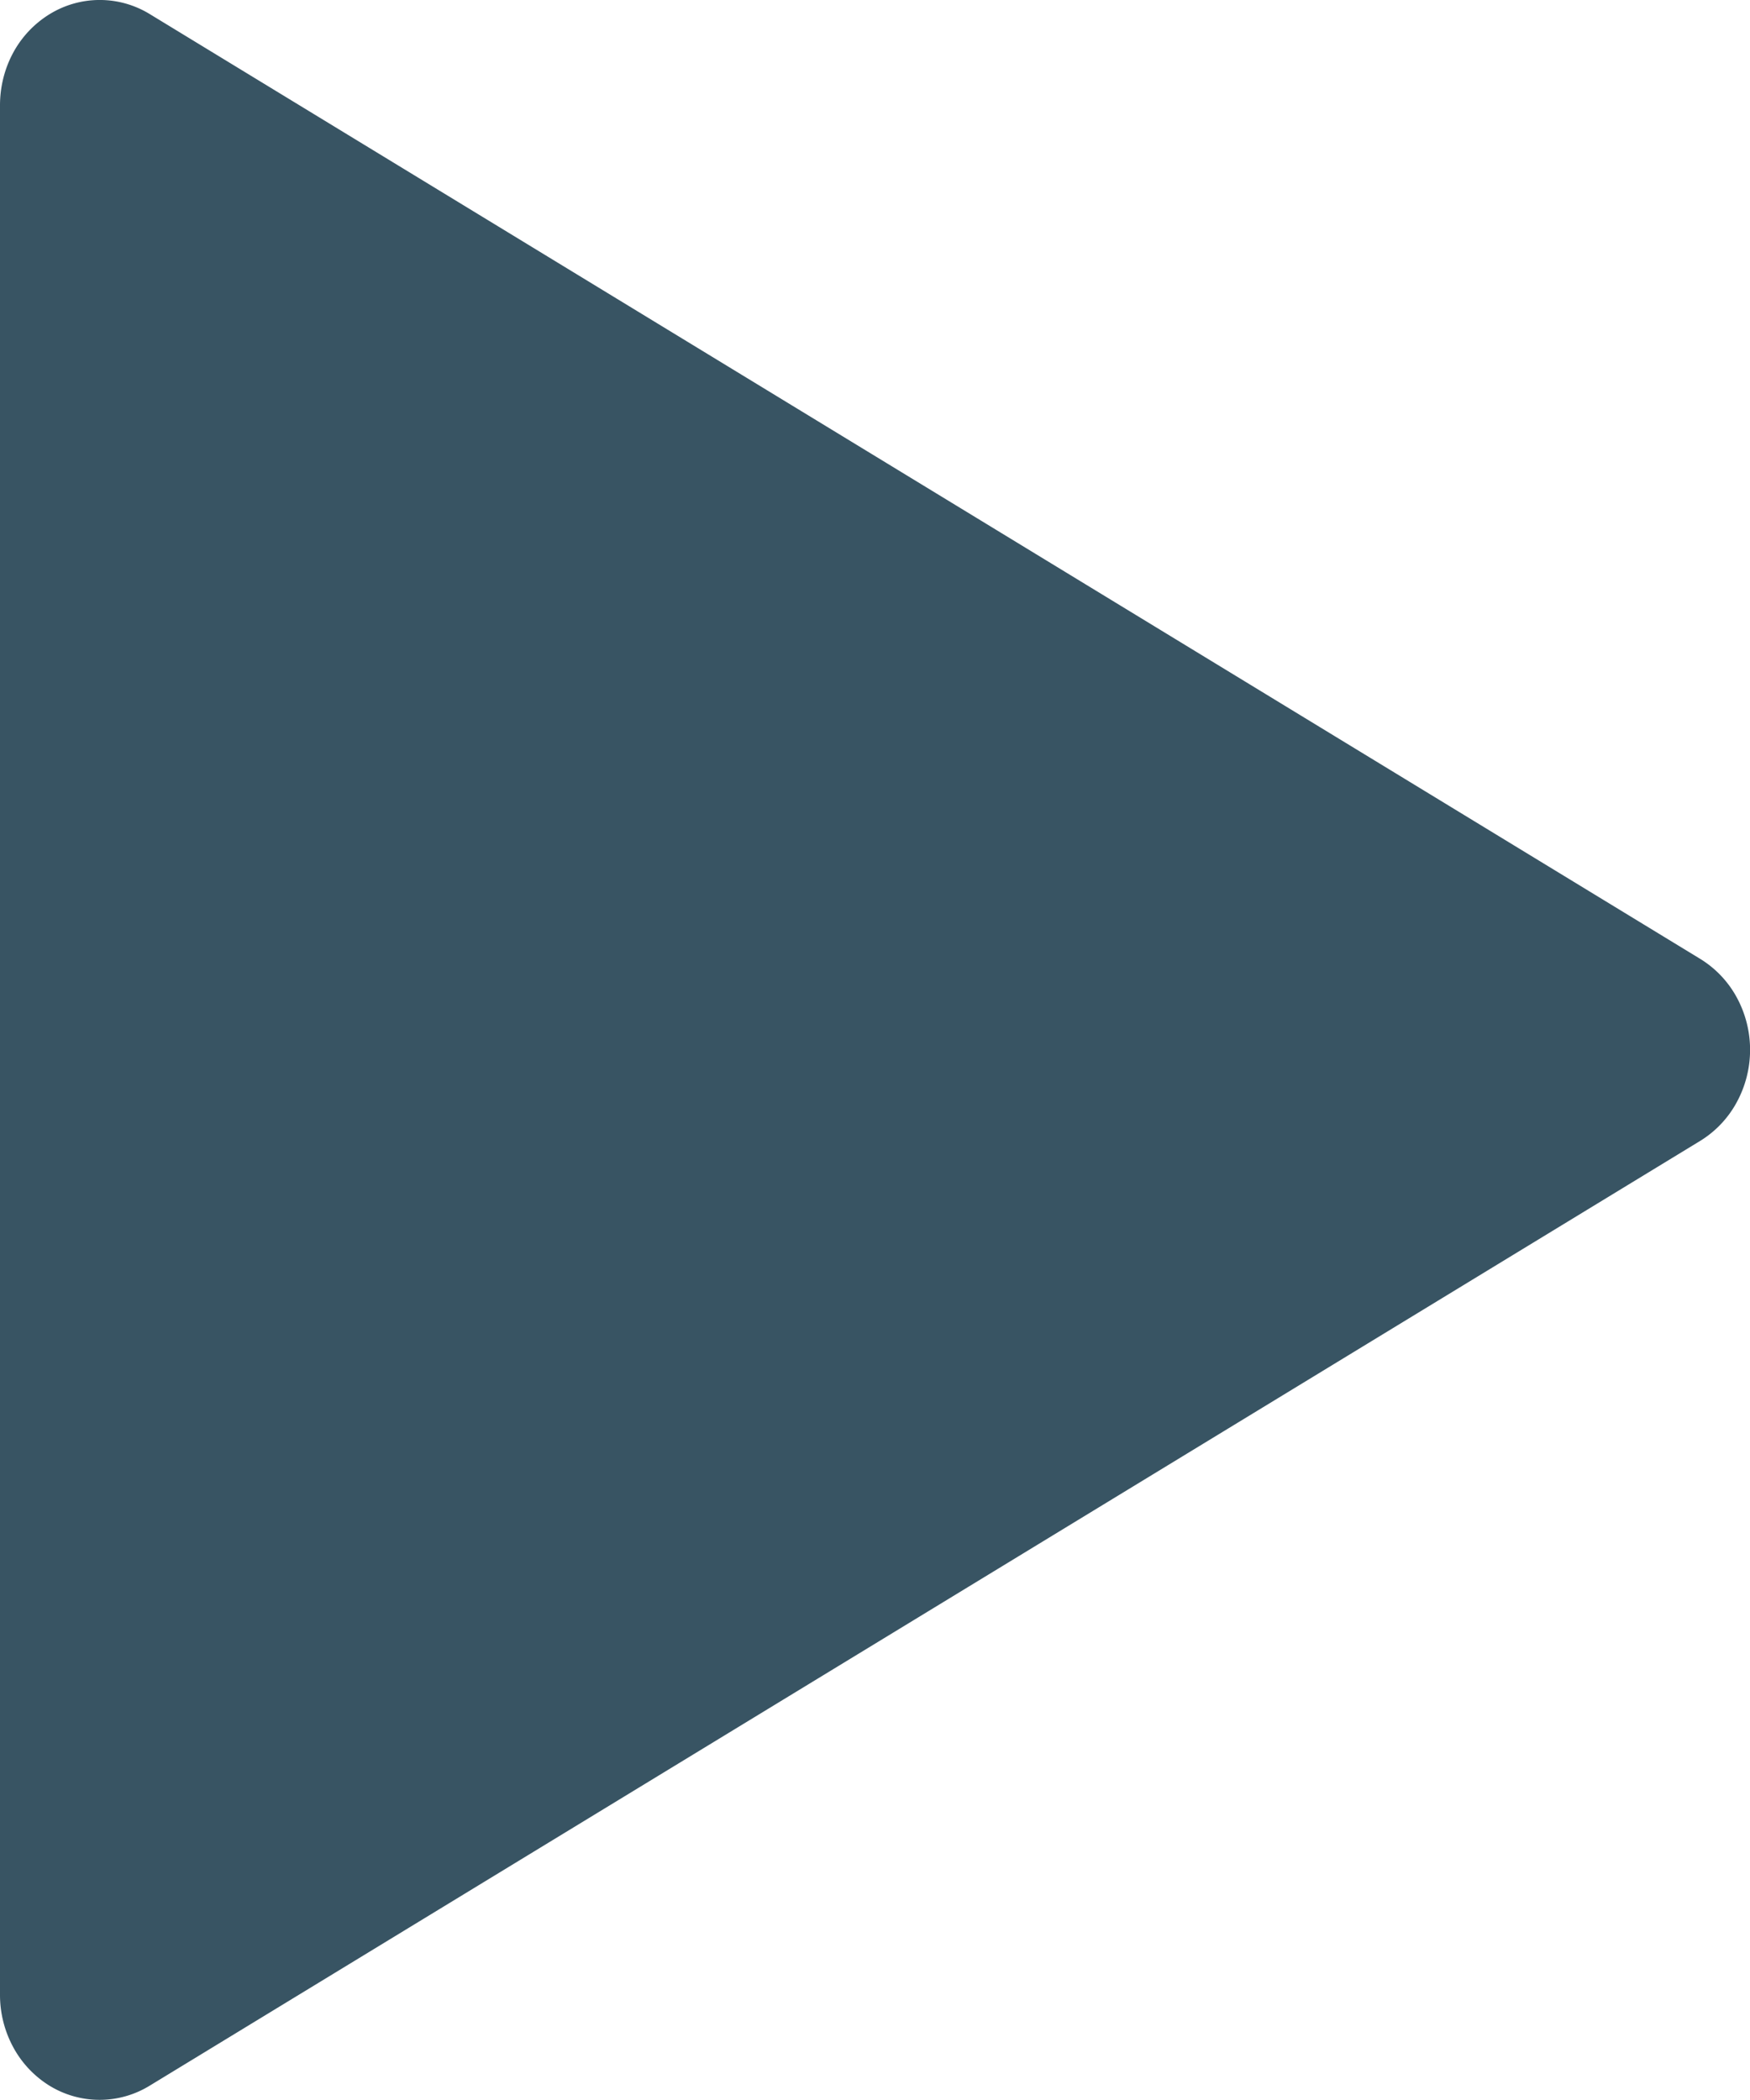<svg width="10" height="12" fill="none" xmlns="http://www.w3.org/2000/svg"><path d="M0 .602C0 .496.026.392.076.3A.586.586 0 01.285.08a.547.547 0 01.57 0l8.86 5.399a.586.586 0 01.209.22.627.627 0 010 .6.586.586 0 01-.208.22l-8.862 5.4a.547.547 0 01-.57 0 .586.586 0 01-.208-.22.627.627 0 01-.076-.3V.601z" fill="#385463"/></svg>
